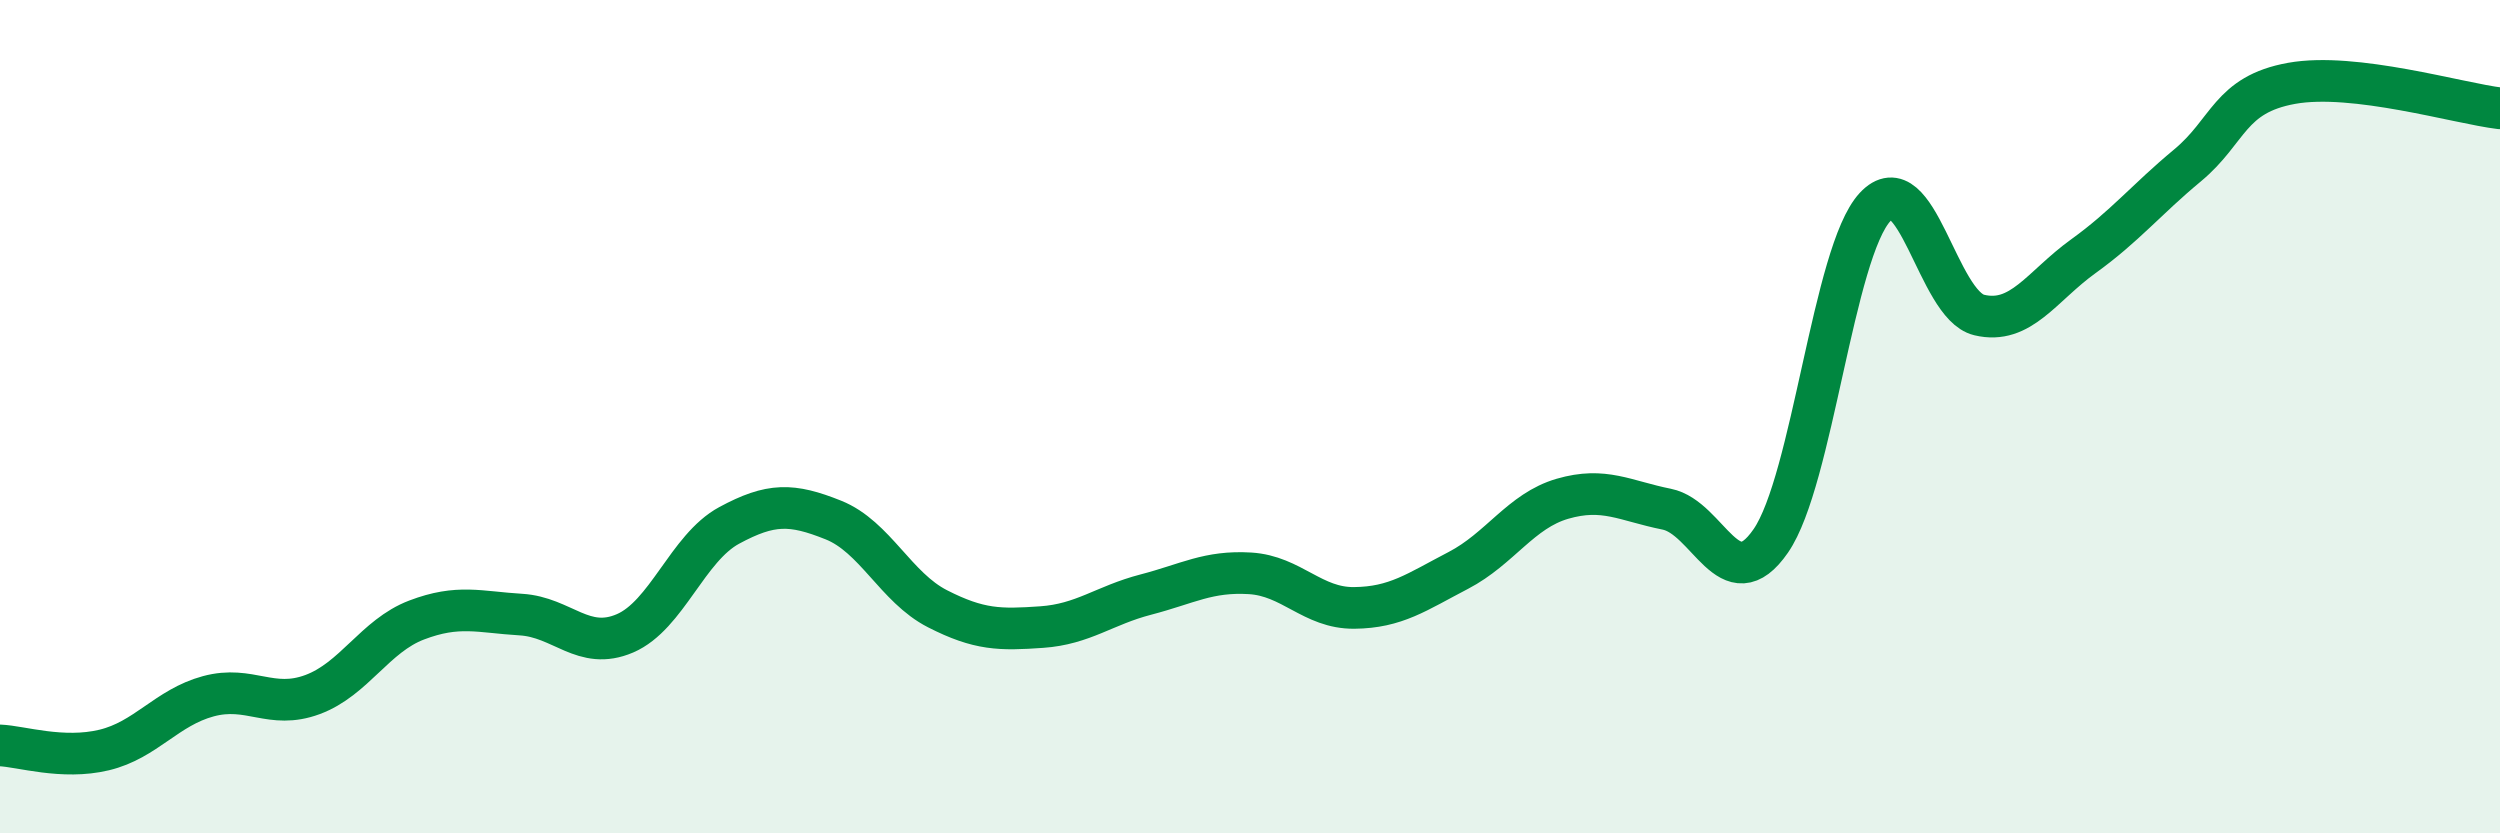 
    <svg width="60" height="20" viewBox="0 0 60 20" xmlns="http://www.w3.org/2000/svg">
      <path
        d="M 0,17.89 C 0.5,17.91 1.5,18.24 2.5,18 C 3.5,17.76 4,16.98 5,16.71 C 6,16.44 6.5,17.04 7.5,16.67 C 8.5,16.3 9,15.26 10,14.88 C 11,14.5 11.5,14.69 12.5,14.75 C 13.5,14.81 14,15.63 15,15.2 C 16,14.77 16.5,13.15 17.5,12.61 C 18.5,12.07 19,12.08 20,12.48 C 21,12.88 21.5,14.1 22.5,14.61 C 23.5,15.12 24,15.12 25,15.05 C 26,14.98 26.5,14.53 27.5,14.27 C 28.5,14.01 29,13.7 30,13.76 C 31,13.82 31.5,14.6 32.5,14.59 C 33.5,14.58 34,14.21 35,13.69 C 36,13.17 36.5,12.26 37.5,11.97 C 38.5,11.68 39,12.02 40,12.22 C 41,12.42 41.5,14.43 42.5,12.98 C 43.5,11.53 44,6.05 45,4.97 C 46,3.89 46.5,7.32 47.5,7.56 C 48.5,7.8 49,6.87 50,6.15 C 51,5.43 51.5,4.8 52.5,3.97 C 53.5,3.14 53.5,2.27 55,2 C 56.5,1.73 59,2.48 60,2.6L60 20L0 20Z"
        fill="#008740"
        opacity="0.1"
        stroke-linecap="round"
        stroke-linejoin="round"
      />
      <path
        d="M 0,17.89 C 0.5,17.91 1.5,18.24 2.5,18 C 3.5,17.76 4,16.98 5,16.71 C 6,16.44 6.5,17.04 7.5,16.67 C 8.5,16.3 9,15.26 10,14.88 C 11,14.5 11.5,14.69 12.5,14.75 C 13.5,14.81 14,15.63 15,15.2 C 16,14.77 16.5,13.15 17.5,12.61 C 18.5,12.07 19,12.08 20,12.48 C 21,12.88 21.5,14.1 22.5,14.61 C 23.5,15.12 24,15.12 25,15.05 C 26,14.98 26.5,14.53 27.5,14.27 C 28.5,14.01 29,13.7 30,13.76 C 31,13.82 31.5,14.6 32.5,14.59 C 33.5,14.58 34,14.21 35,13.69 C 36,13.17 36.5,12.26 37.5,11.97 C 38.5,11.68 39,12.02 40,12.22 C 41,12.42 41.5,14.43 42.5,12.98 C 43.5,11.53 44,6.05 45,4.97 C 46,3.89 46.5,7.32 47.5,7.56 C 48.5,7.8 49,6.87 50,6.15 C 51,5.43 51.5,4.8 52.5,3.97 C 53.5,3.14 53.5,2.27 55,2 C 56.5,1.73 59,2.48 60,2.6"
        stroke="#008740"
        stroke-width="1"
        fill="none"
        stroke-linecap="round"
        stroke-linejoin="round"
      />
    </svg>
  